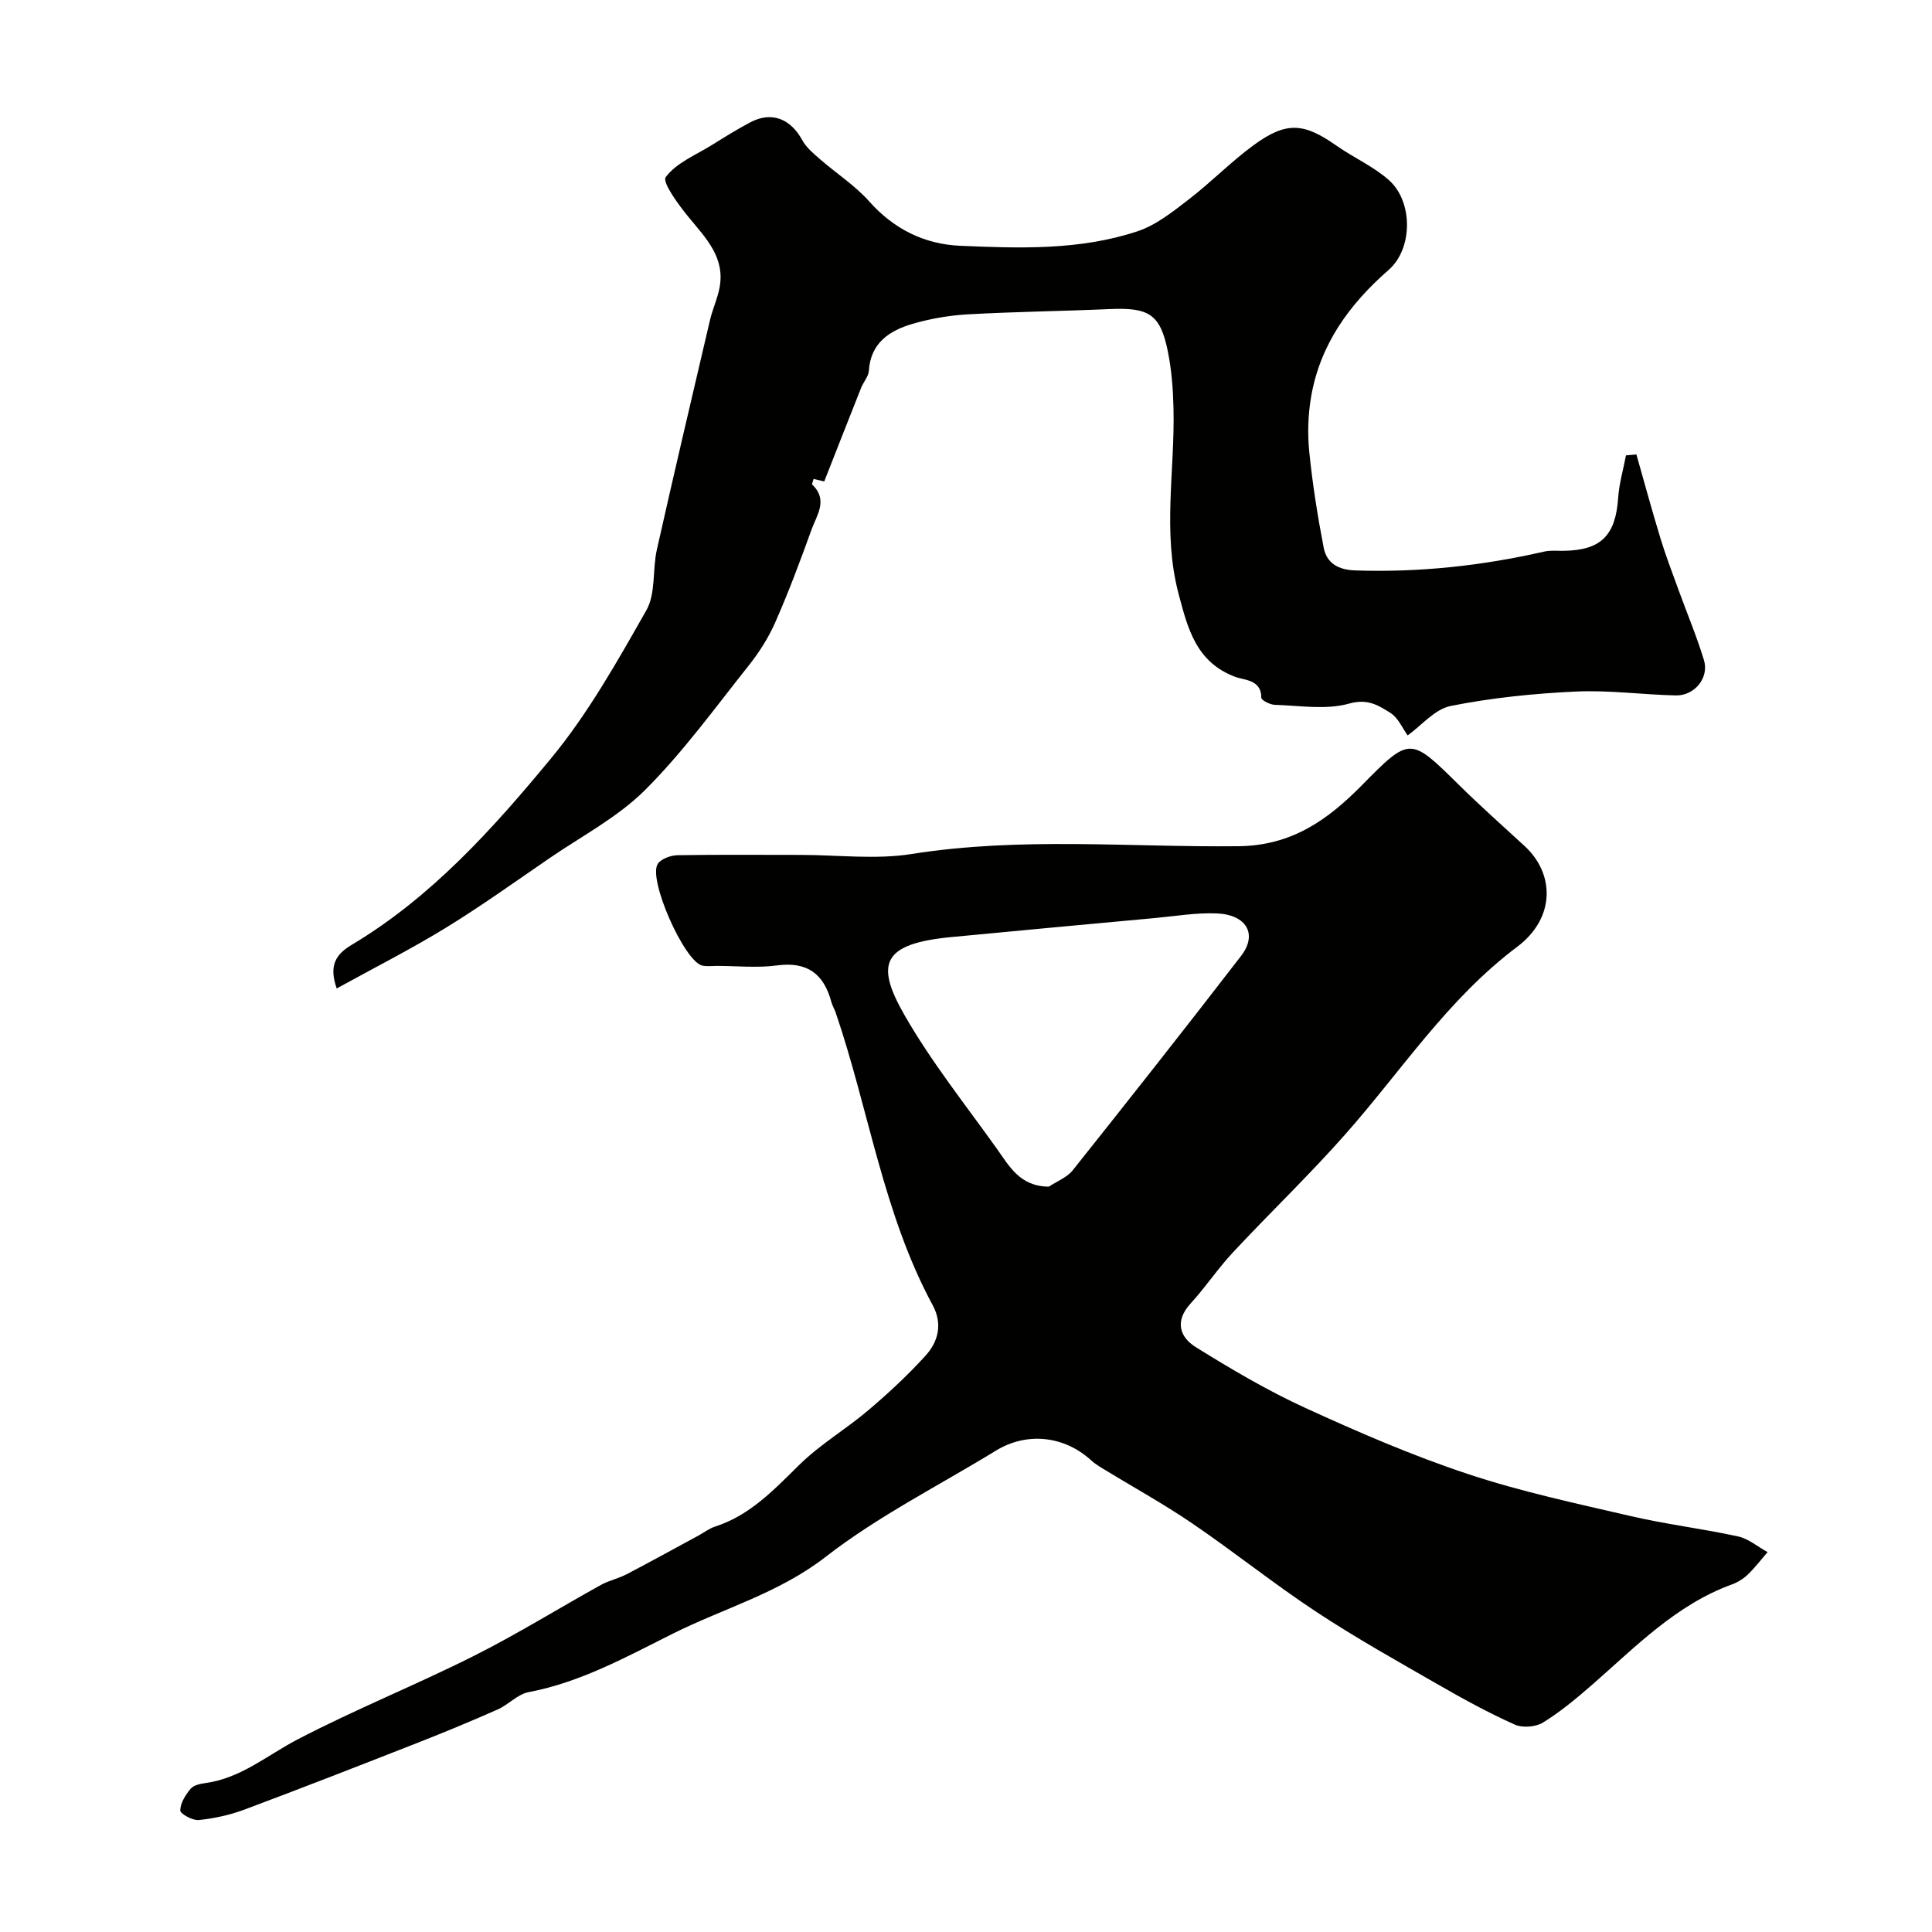 <svg enable-background="new 0 0 400 400" viewBox="0 0 400 400" xmlns="http://www.w3.org/2000/svg"><g fill="#010100"><path d="m165.8 177c7.66 0 15.49 1 22.96-.19 22.52-3.58 45.11-1.37 67.65-1.61 11.05-.12 18.48-5.45 25.57-12.64 9.97-10.12 9.98-10.02 20.16.03 4.38 4.32 8.98 8.4 13.51 12.57 6.25 5.75 6.42 14.89-1.55 20.88-14.36 10.79-23.91 25.61-35.5 38.73-7.46 8.45-15.63 16.27-23.33 24.52-3.12 3.35-5.69 7.22-8.78 10.6-3.31 3.62-2.28 6.93 1.1 9.03 7.31 4.54 14.78 8.96 22.59 12.54 11.01 5.05 22.2 9.89 33.68 13.7 11.05 3.68 22.53 6.12 33.9 8.76 7.29 1.69 14.77 2.58 22.08 4.18 2.17.47 4.09 2.14 6.12 3.25-1.35 1.55-2.6 3.2-4.07 4.62-.92.88-2.1 1.63-3.29 2.06-11.64 4.23-20 12.97-29.02 20.83-3.21 2.79-6.51 5.55-10.11 7.77-1.51.93-4.24 1.15-5.85.43-5.32-2.38-10.48-5.19-15.54-8.1-8.58-4.93-17.25-9.77-25.5-15.21-8.79-5.79-17.03-12.42-25.73-18.34-6-4.09-12.39-7.6-18.59-11.39-.83-.51-1.67-1.05-2.38-1.7-5.59-5.09-13.33-5.88-19.69-1.98-11.81 7.24-24.35 13.53-35.22 21.97-9.74 7.56-21.11 10.65-31.66 15.92-9.71 4.85-19.08 10.06-29.9 12.12-2.26.43-4.14 2.59-6.36 3.57-5.45 2.42-10.97 4.7-16.52 6.88-11.95 4.69-23.91 9.36-35.93 13.86-3.01 1.12-6.25 1.83-9.45 2.16-1.27.13-3.84-1.3-3.83-1.99.02-1.53 1.09-3.22 2.15-4.49.63-.75 2.03-1.04 3.14-1.19 7.3-1.01 12.74-5.76 18.98-9.01 11.9-6.21 24.41-11.23 36.41-17.25 9-4.51 17.58-9.85 26.4-14.74 1.68-.93 3.64-1.33 5.34-2.22 5-2.61 9.93-5.34 14.89-8.02 1.14-.62 2.21-1.46 3.43-1.85 7.28-2.35 12.22-7.67 17.48-12.83 4.29-4.21 9.62-7.34 14.23-11.25 4.16-3.53 8.19-7.27 11.85-11.3 2.65-2.91 3.57-6.59 1.49-10.44-10.27-19-13.21-40.43-20.08-60.56-.26-.76-.7-1.47-.91-2.25-1.56-5.79-4.98-8.39-11.23-7.55-4.09.55-8.32.1-12.48.1-1 0-2.03.14-2.99-.06-3.71-.76-11.4-18.07-9.2-21.12.76-1.05 2.7-1.72 4.11-1.74 8.47-.14 16.97-.06 25.47-.06zm51.36 68.68c1.67-1.11 3.75-1.9 4.94-3.39 11.72-14.72 23.38-29.49 34.86-44.39 3.45-4.47 1.14-8.54-5.07-8.79-4.24-.17-8.52.57-12.77.96-14.05 1.3-28.11 2.59-42.16 3.94-14.37 1.38-15.75 5.55-9.73 16.09 5.56 9.73 12.64 18.59 19.17 27.75 2.54 3.56 4.76 7.81 10.76 7.83z"/><path d="m291.44 152.26c-1.04-1.42-1.94-3.64-3.58-4.67-2.44-1.53-4.69-3.01-8.53-1.92-4.79 1.35-10.24.41-15.4.26-.99-.03-2.79-.96-2.79-1.47.03-3.75-3.51-3.63-5.3-4.29-8.24-3.03-9.94-10.11-11.84-17.27-3.36-12.72-.73-25.58-1.04-38.38-.09-3.93-.39-7.92-1.17-11.76-1.56-7.69-3.87-9.13-12.02-8.77-9.78.43-19.58.54-29.36 1.09-3.87.22-7.79.89-11.51 1.98-4.73 1.39-8.64 3.92-9.01 9.69-.08 1.21-1.12 2.33-1.6 3.54-2.54 6.38-5.04 12.77-7.64 19.39-.17-.04-1.19-.28-2.21-.52-.15.59-.39 1.06-.29 1.16 3.38 3.18.93 6.37-.15 9.38-2.31 6.43-4.72 12.85-7.47 19.1-1.41 3.22-3.37 6.3-5.57 9.06-6.94 8.72-13.53 17.84-21.38 25.68-5.66 5.65-13.09 9.53-19.79 14.12-7.12 4.88-14.15 9.93-21.51 14.44-7.28 4.46-14.92 8.33-22.57 12.55-1.68-4.81-.16-7.09 3.15-9.06 16.5-9.87 29.21-24.03 41.22-38.57 7.7-9.32 13.74-20.11 19.75-30.68 1.97-3.47 1.23-8.4 2.17-12.56 3.57-15.88 7.29-31.72 11.01-47.57.52-2.2 1.5-4.3 1.94-6.52 1.27-6.35-2.8-10.37-6.38-14.73-2.09-2.55-5.52-7.23-4.74-8.29 2.19-2.96 6.23-4.57 9.58-6.66 2.61-1.62 5.23-3.26 7.94-4.69 4.37-2.31 8.32-.77 10.75 3.7.83 1.52 2.31 2.75 3.66 3.93 3.4 2.96 7.29 5.46 10.25 8.8 5.07 5.71 11.45 8.81 18.69 9.13 12.34.54 24.85.97 36.79-2.99 3.85-1.27 7.31-4.05 10.61-6.59 4.69-3.6 8.85-7.91 13.62-11.37 6.65-4.82 10.29-4.48 16.94.2 3.57 2.51 7.7 4.31 10.92 7.18 4.97 4.42 4.97 14.16-.07 18.57-8.18 7.14-14.2 15.46-16.06 26.28-.64 3.72-.76 7.65-.38 11.41.67 6.64 1.72 13.25 2.98 19.8.62 3.23 3.01 4.61 6.52 4.73 13.25.45 26.28-.96 39.18-3.91 1.27-.29 2.65-.13 3.98-.15 7.75-.1 10.77-3.18 11.3-11.01.2-2.94 1.06-5.83 1.61-8.75.72-.06 1.44-.13 2.16-.19 1.66 5.83 3.24 11.68 5.01 17.47 1.08 3.55 2.43 7.03 3.69 10.52 1.77 4.87 3.79 9.66 5.29 14.61 1.1 3.64-1.95 7.38-5.84 7.29-6.93-.16-13.89-1.13-20.79-.8-8.64.41-17.32 1.29-25.79 2.98-3.29.64-6.07 4.05-8.93 6.1z"/></g></svg>